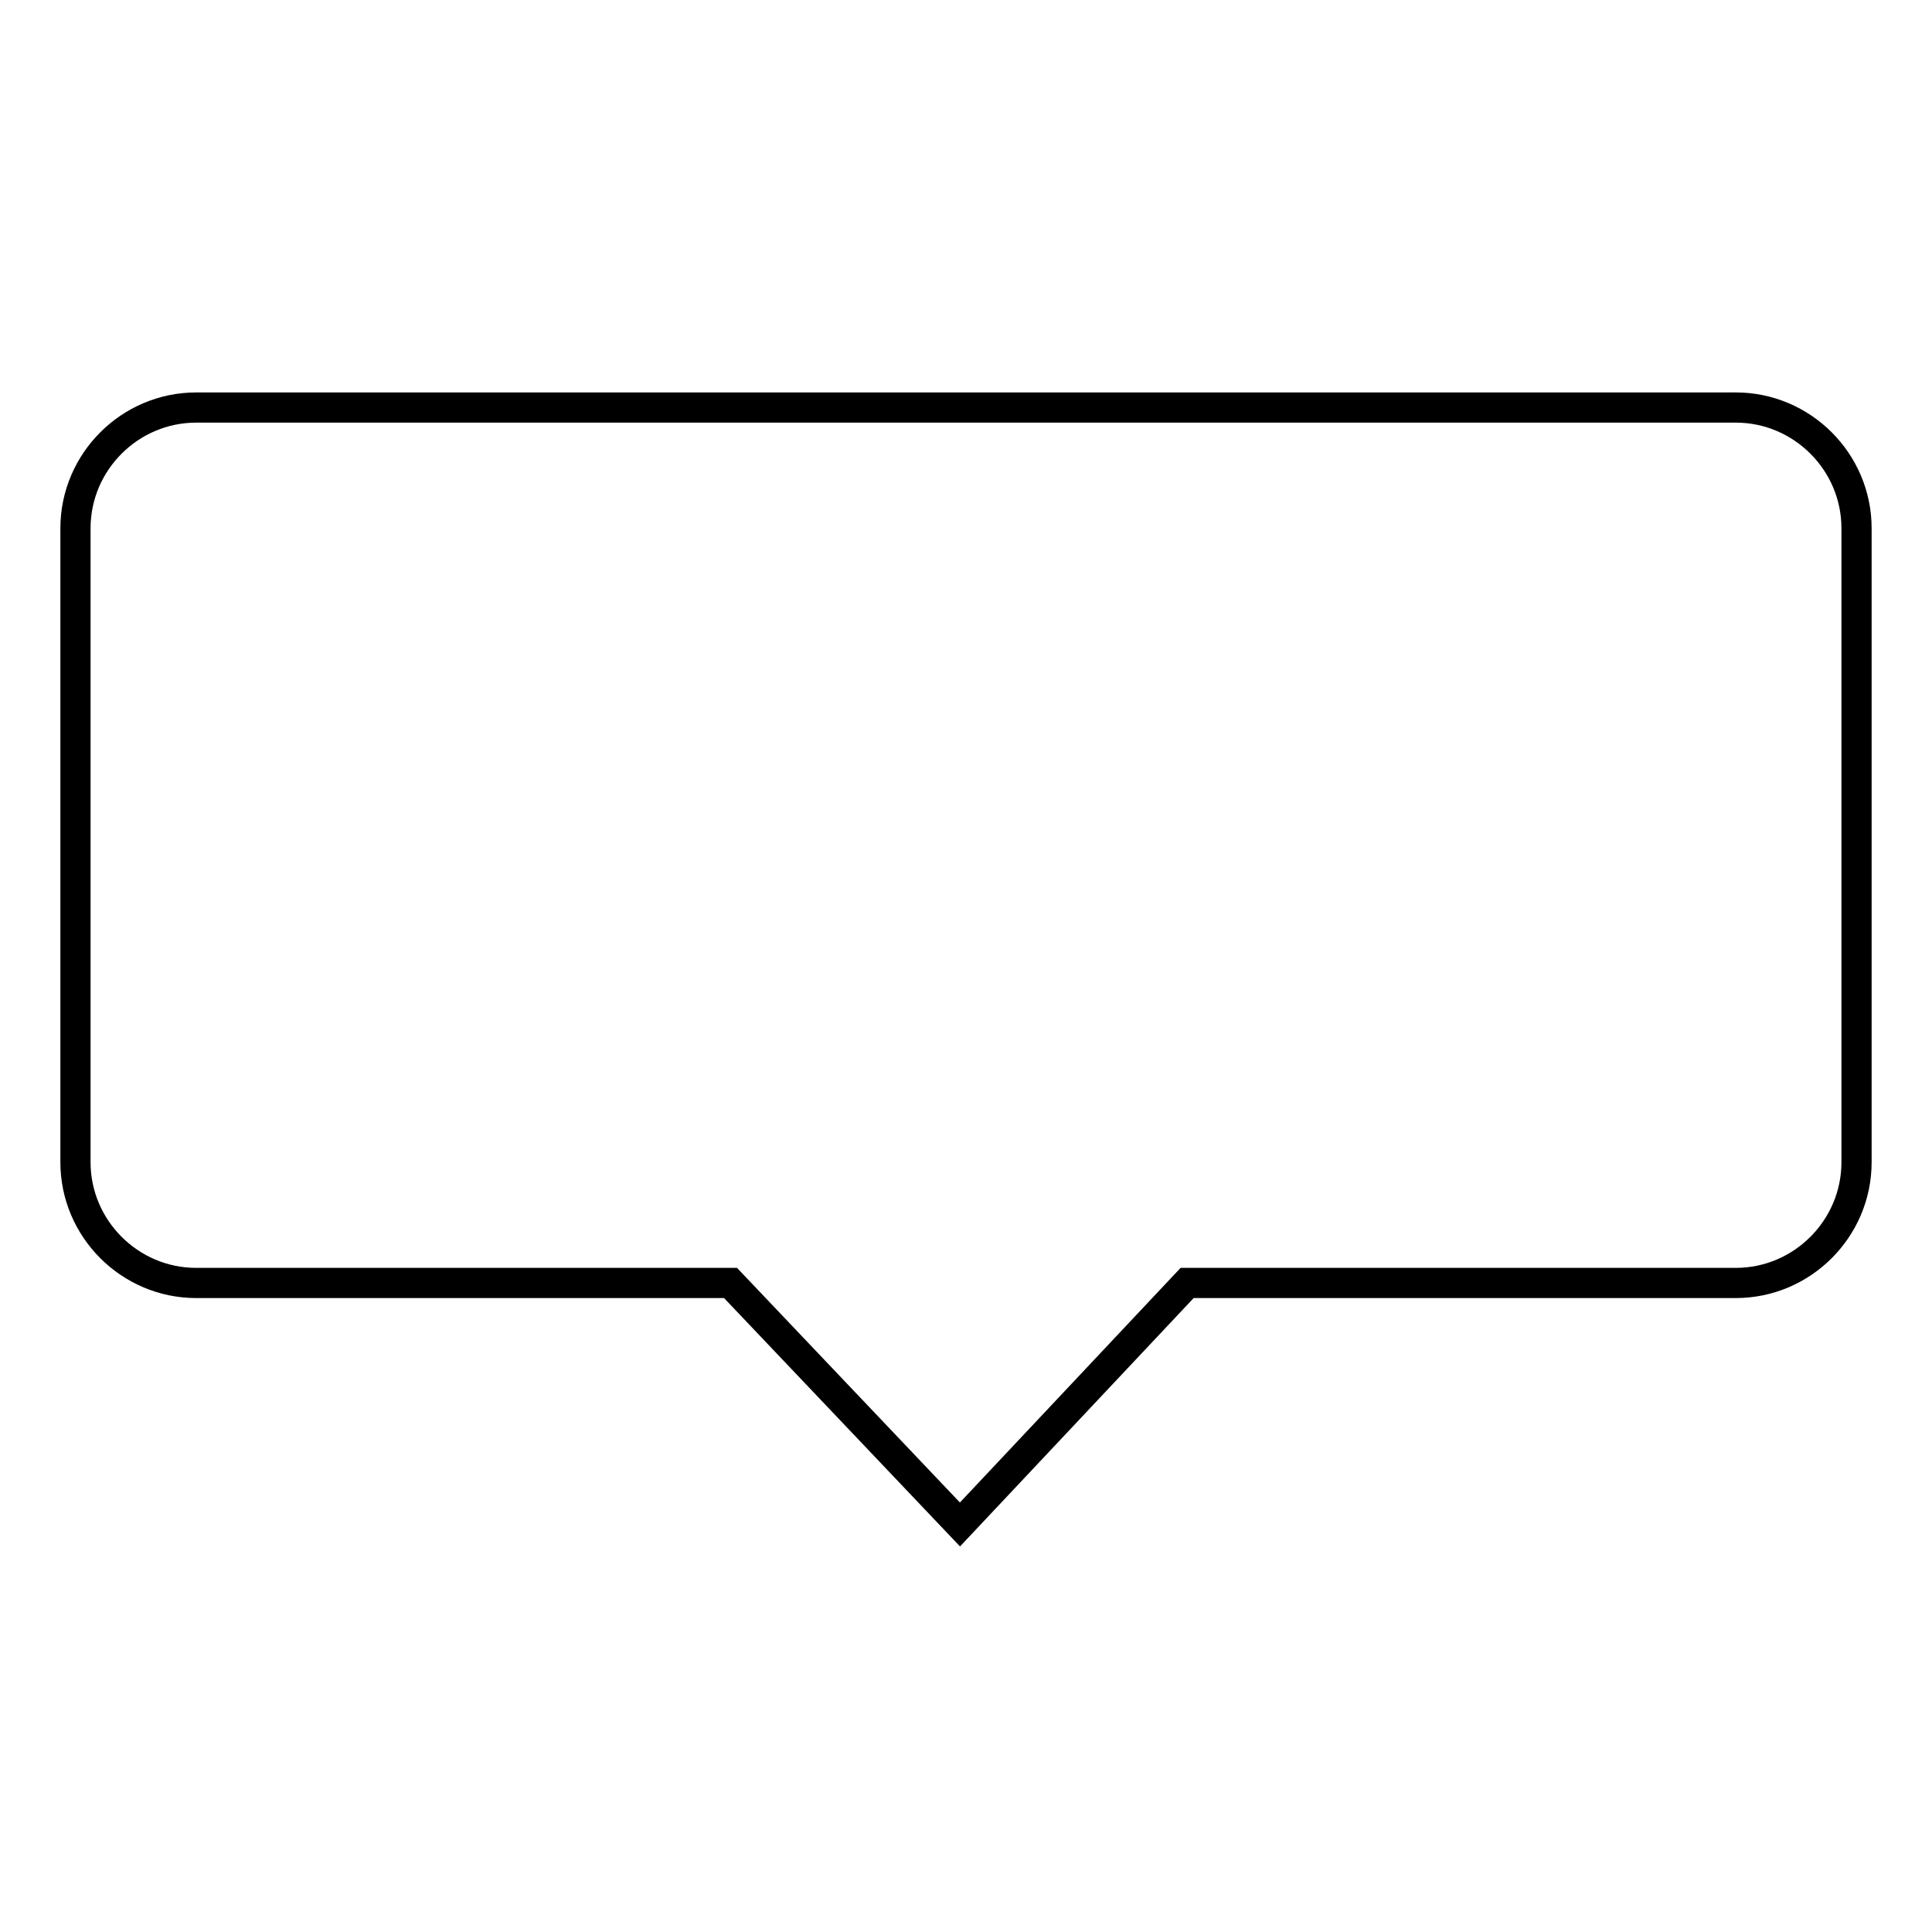 <?xml version="1.0" encoding="utf-8"?>
<!-- Svg Vector Icons : http://www.onlinewebfonts.com/icon -->
<!DOCTYPE svg PUBLIC "-//W3C//DTD SVG 1.1//EN" "http://www.w3.org/Graphics/SVG/1.1/DTD/svg11.dtd">
<svg version="1.1" xmlns="http://www.w3.org/2000/svg" xmlns:xlink="http://www.w3.org/1999/xlink" x="0px" y="0px" viewBox="0 0 256 256" enable-background="new 0 0 256 256" xml:space="preserve">
<g><g><path stroke-width="4" fill-opacity="0" stroke="#000000"  d="M157.3,170H230c8.8,0,16-7.2,16-16V70c0-8.8-7.2-16-16-16H26c-8.8,0-16,7.2-16,16v84c0,8.8,7.2,16,16,16h70.8l30.4,32L157.3,170z"/></g></g>
</svg>